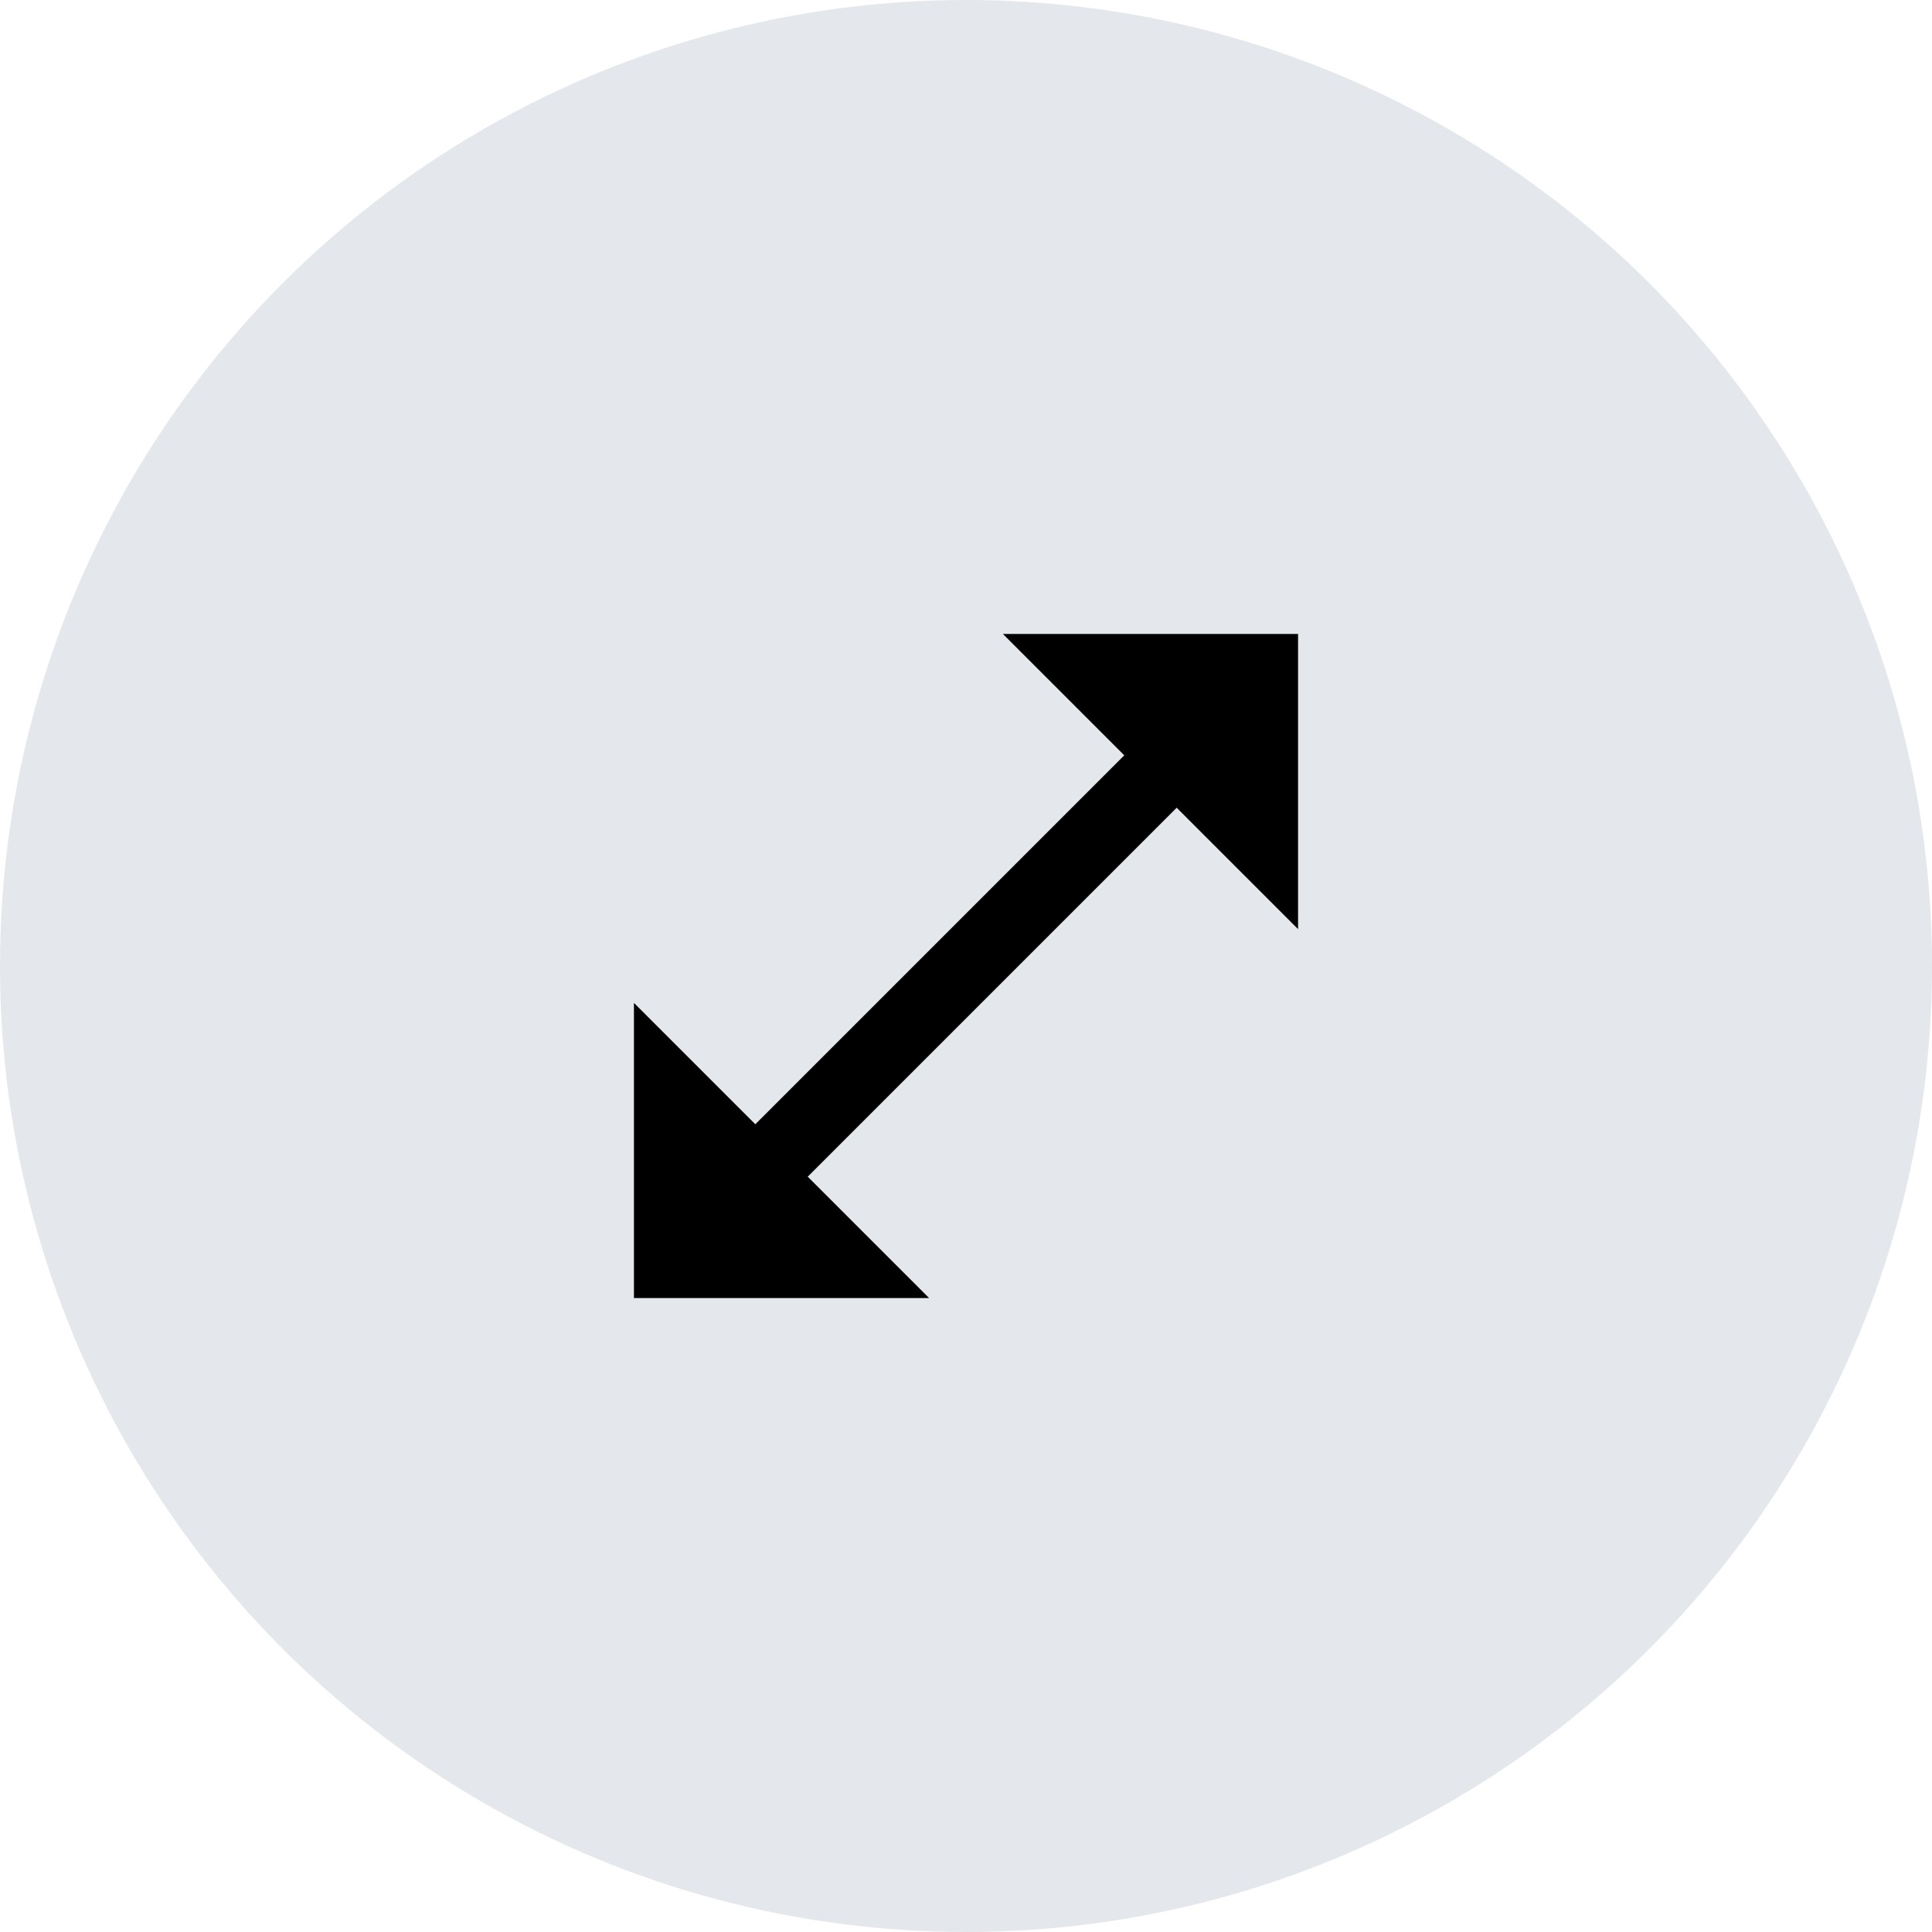 <svg width="64" height="64" viewBox="0 0 64 64" fill="none" xmlns="http://www.w3.org/2000/svg">
<circle cx="32" cy="32" r="32" fill="#E4E7EC"/>
<path d="M43 30.778V21H33.222L37.243 25.021L25.021 37.243L21 33.222V43H30.778L26.757 38.979L38.979 26.757L43 30.778Z" fill="black"/>
</svg>
